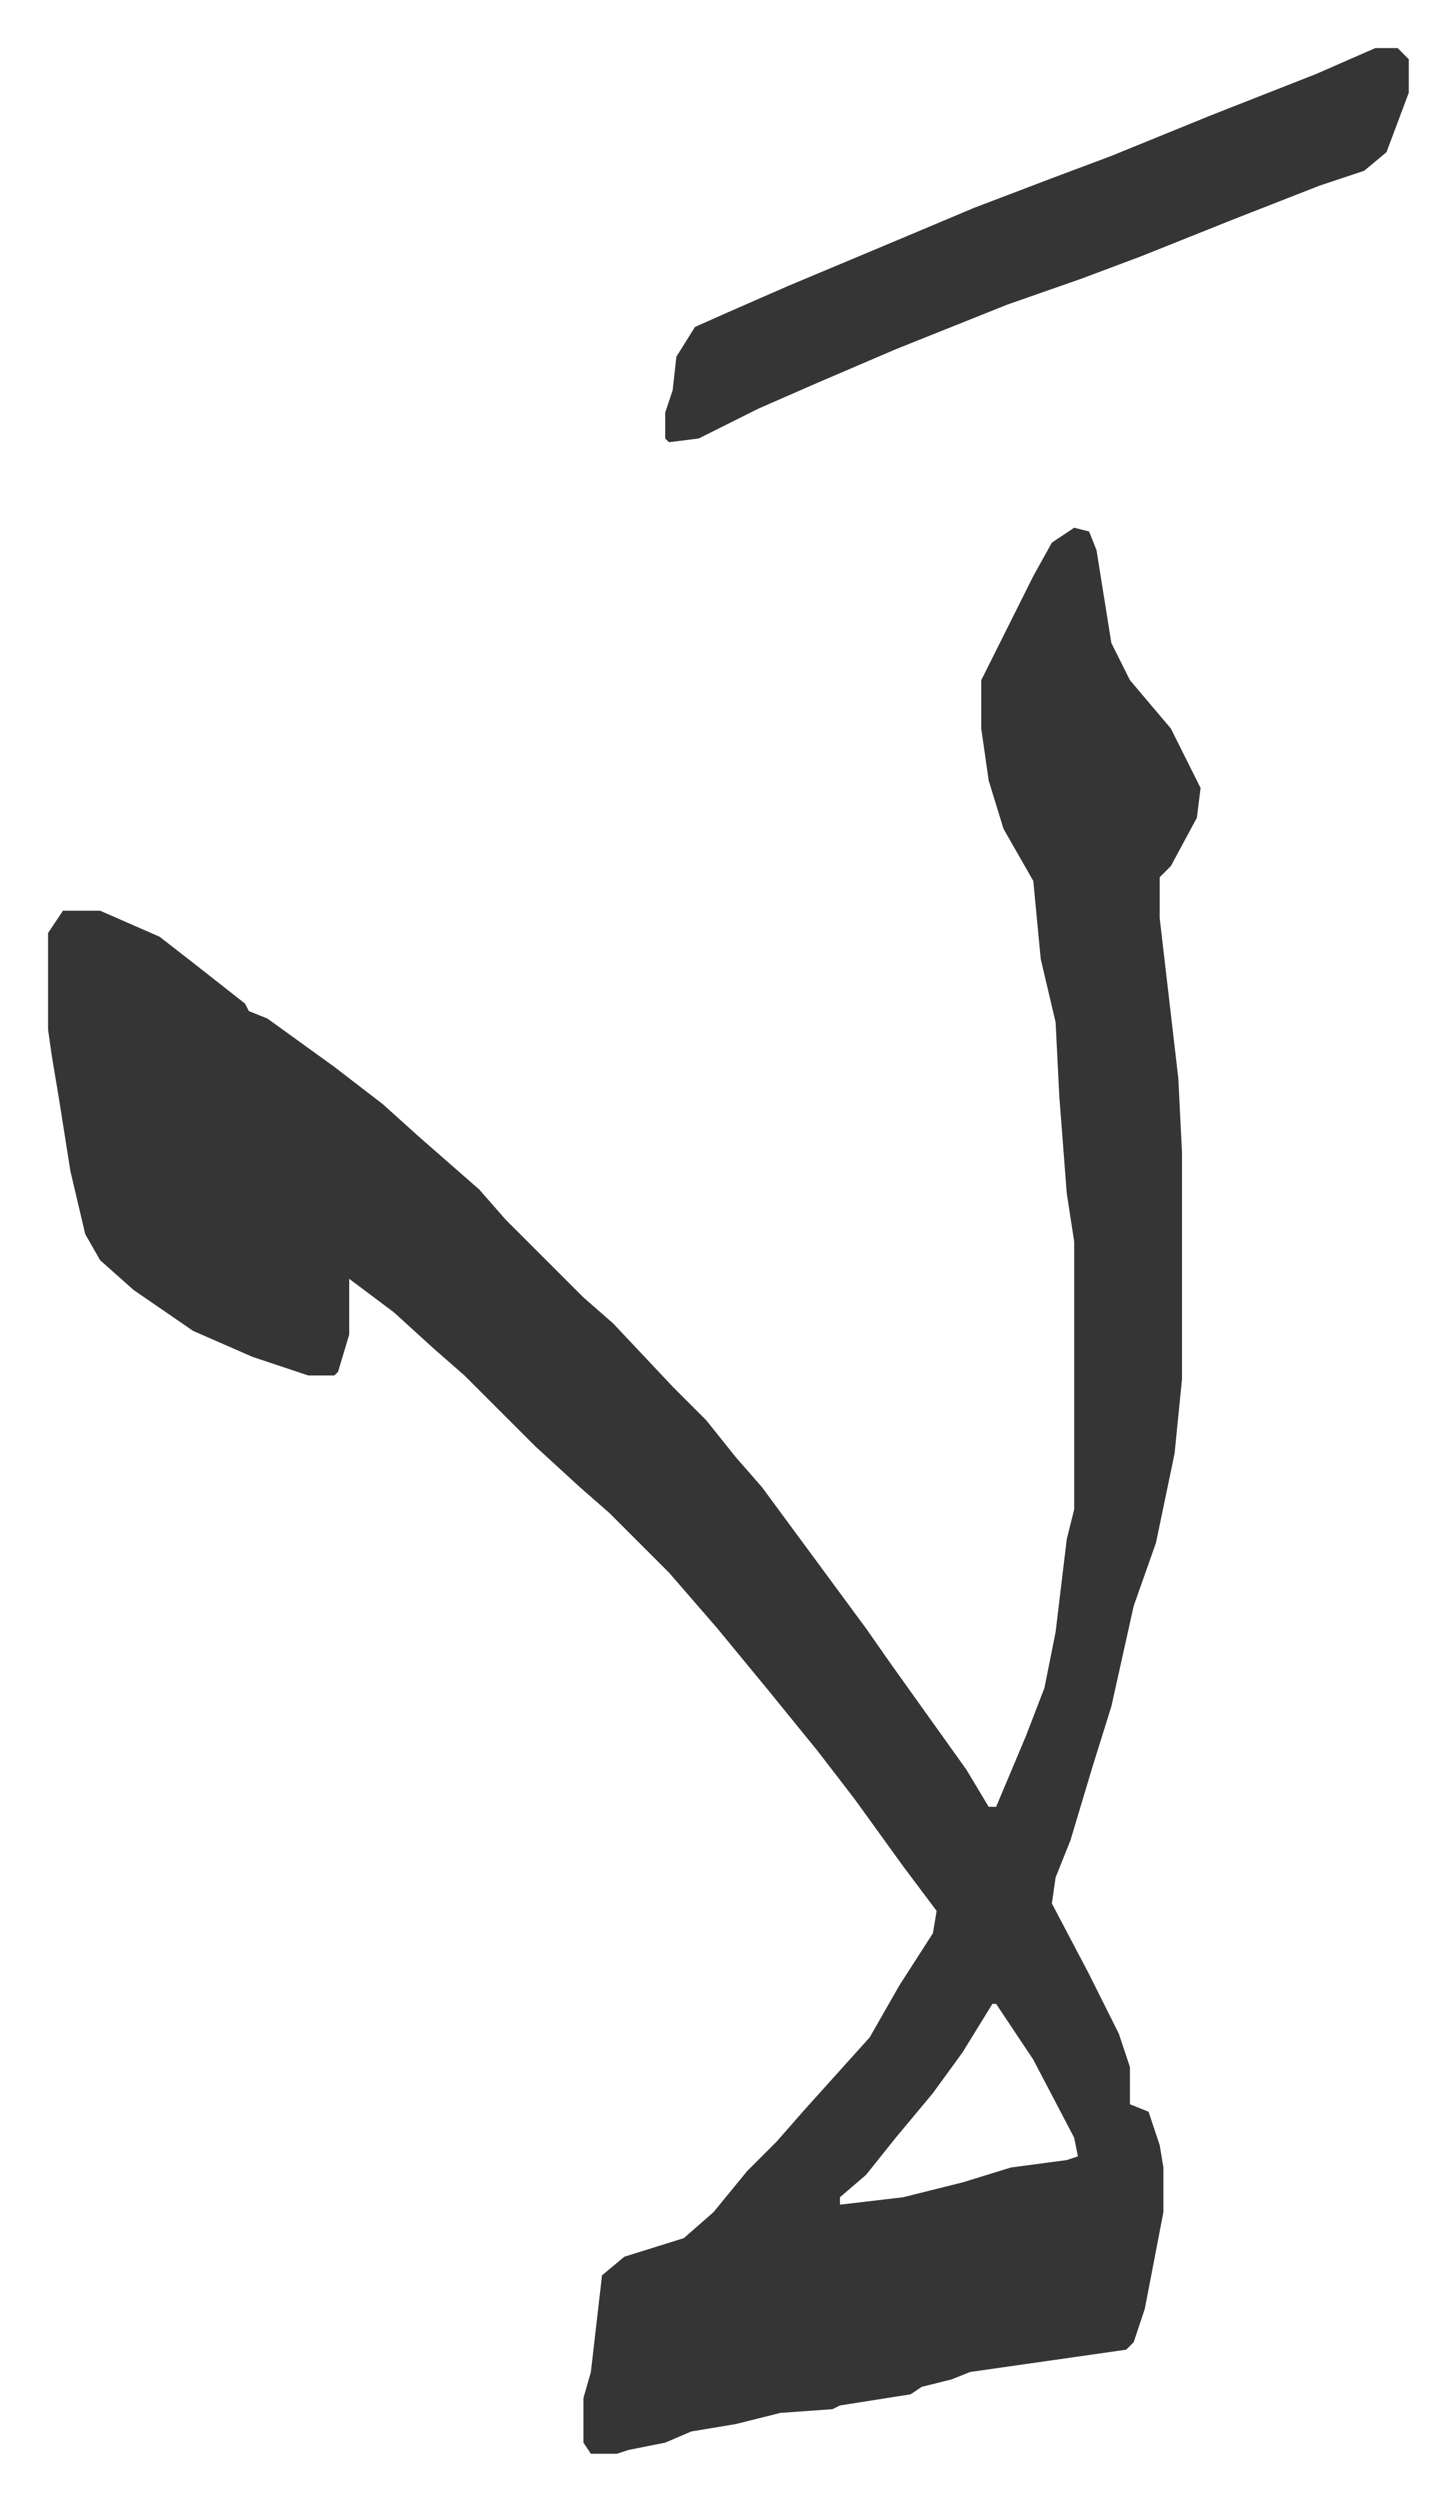 <svg xmlns="http://www.w3.org/2000/svg" role="img" viewBox="-12.93 339.07 391.36 672.36"><path fill="#353535" id="rule_normal" d="M276 481l4 1 2 5 4 25 5 10 11 13 8 16-1 8-7 13-3 3v11l5 43 1 20v61l-2 20-5 24-6 17-6 27-5 16-6 20-4 10-1 7 10 19 8 16 3 9v10l5 2 3 9 1 6v12l-5 26-3 9-2 2-14 2-28 4-5 2-8 2-3 2-19 3-2 1-14 1-12 3-12 2-7 3-10 2-3 1h-7l-2-3v-12l2-7 3-26 6-5 16-5 8-7 9-11 8-8 7-8 9-10 9-10 8-14 9-14 1-6-9-12-13-18-10-13-13-16-14-17-13-15-16-16-8-7-12-11-19-19-8-7-11-10-12-9v15l-3 10-1 1h-7l-15-5-16-7-16-11-9-8-4-7-4-17-3-19-2-12-1-7v-26l4-6h10l16 7 9 7 14 11 1 2 5 2 18 13 13 10 10 9 8 7 8 7 7 8 21 21 8 7 16 17 9 9 8 10 7 8 14 19 14 19 7 10 10 14 10 14 6 10h2l8-19 5-13 3-15 3-25 2-8v-72l-2-13-2-26-1-20-4-17-2-21-8-14-4-13-2-14v-13l8-16 6-12 5-9zm-22 397l-8 13-8 11-10 12-8 10-7 6v2l17-2 16-4 13-4 15-2 3-1-1-5-11-21-10-15zm103-526h6l3 3v9l-6 16-6 5-12 4-23 9-25 10-16 6-20 7-20 8-10 4-21 9-16 7-16 8-8 1-1-1v-7l2-6 1-9 5-8 9-4 16-7 31-13 19-8 21-8 16-6 27-11 28-11z"/></svg>
